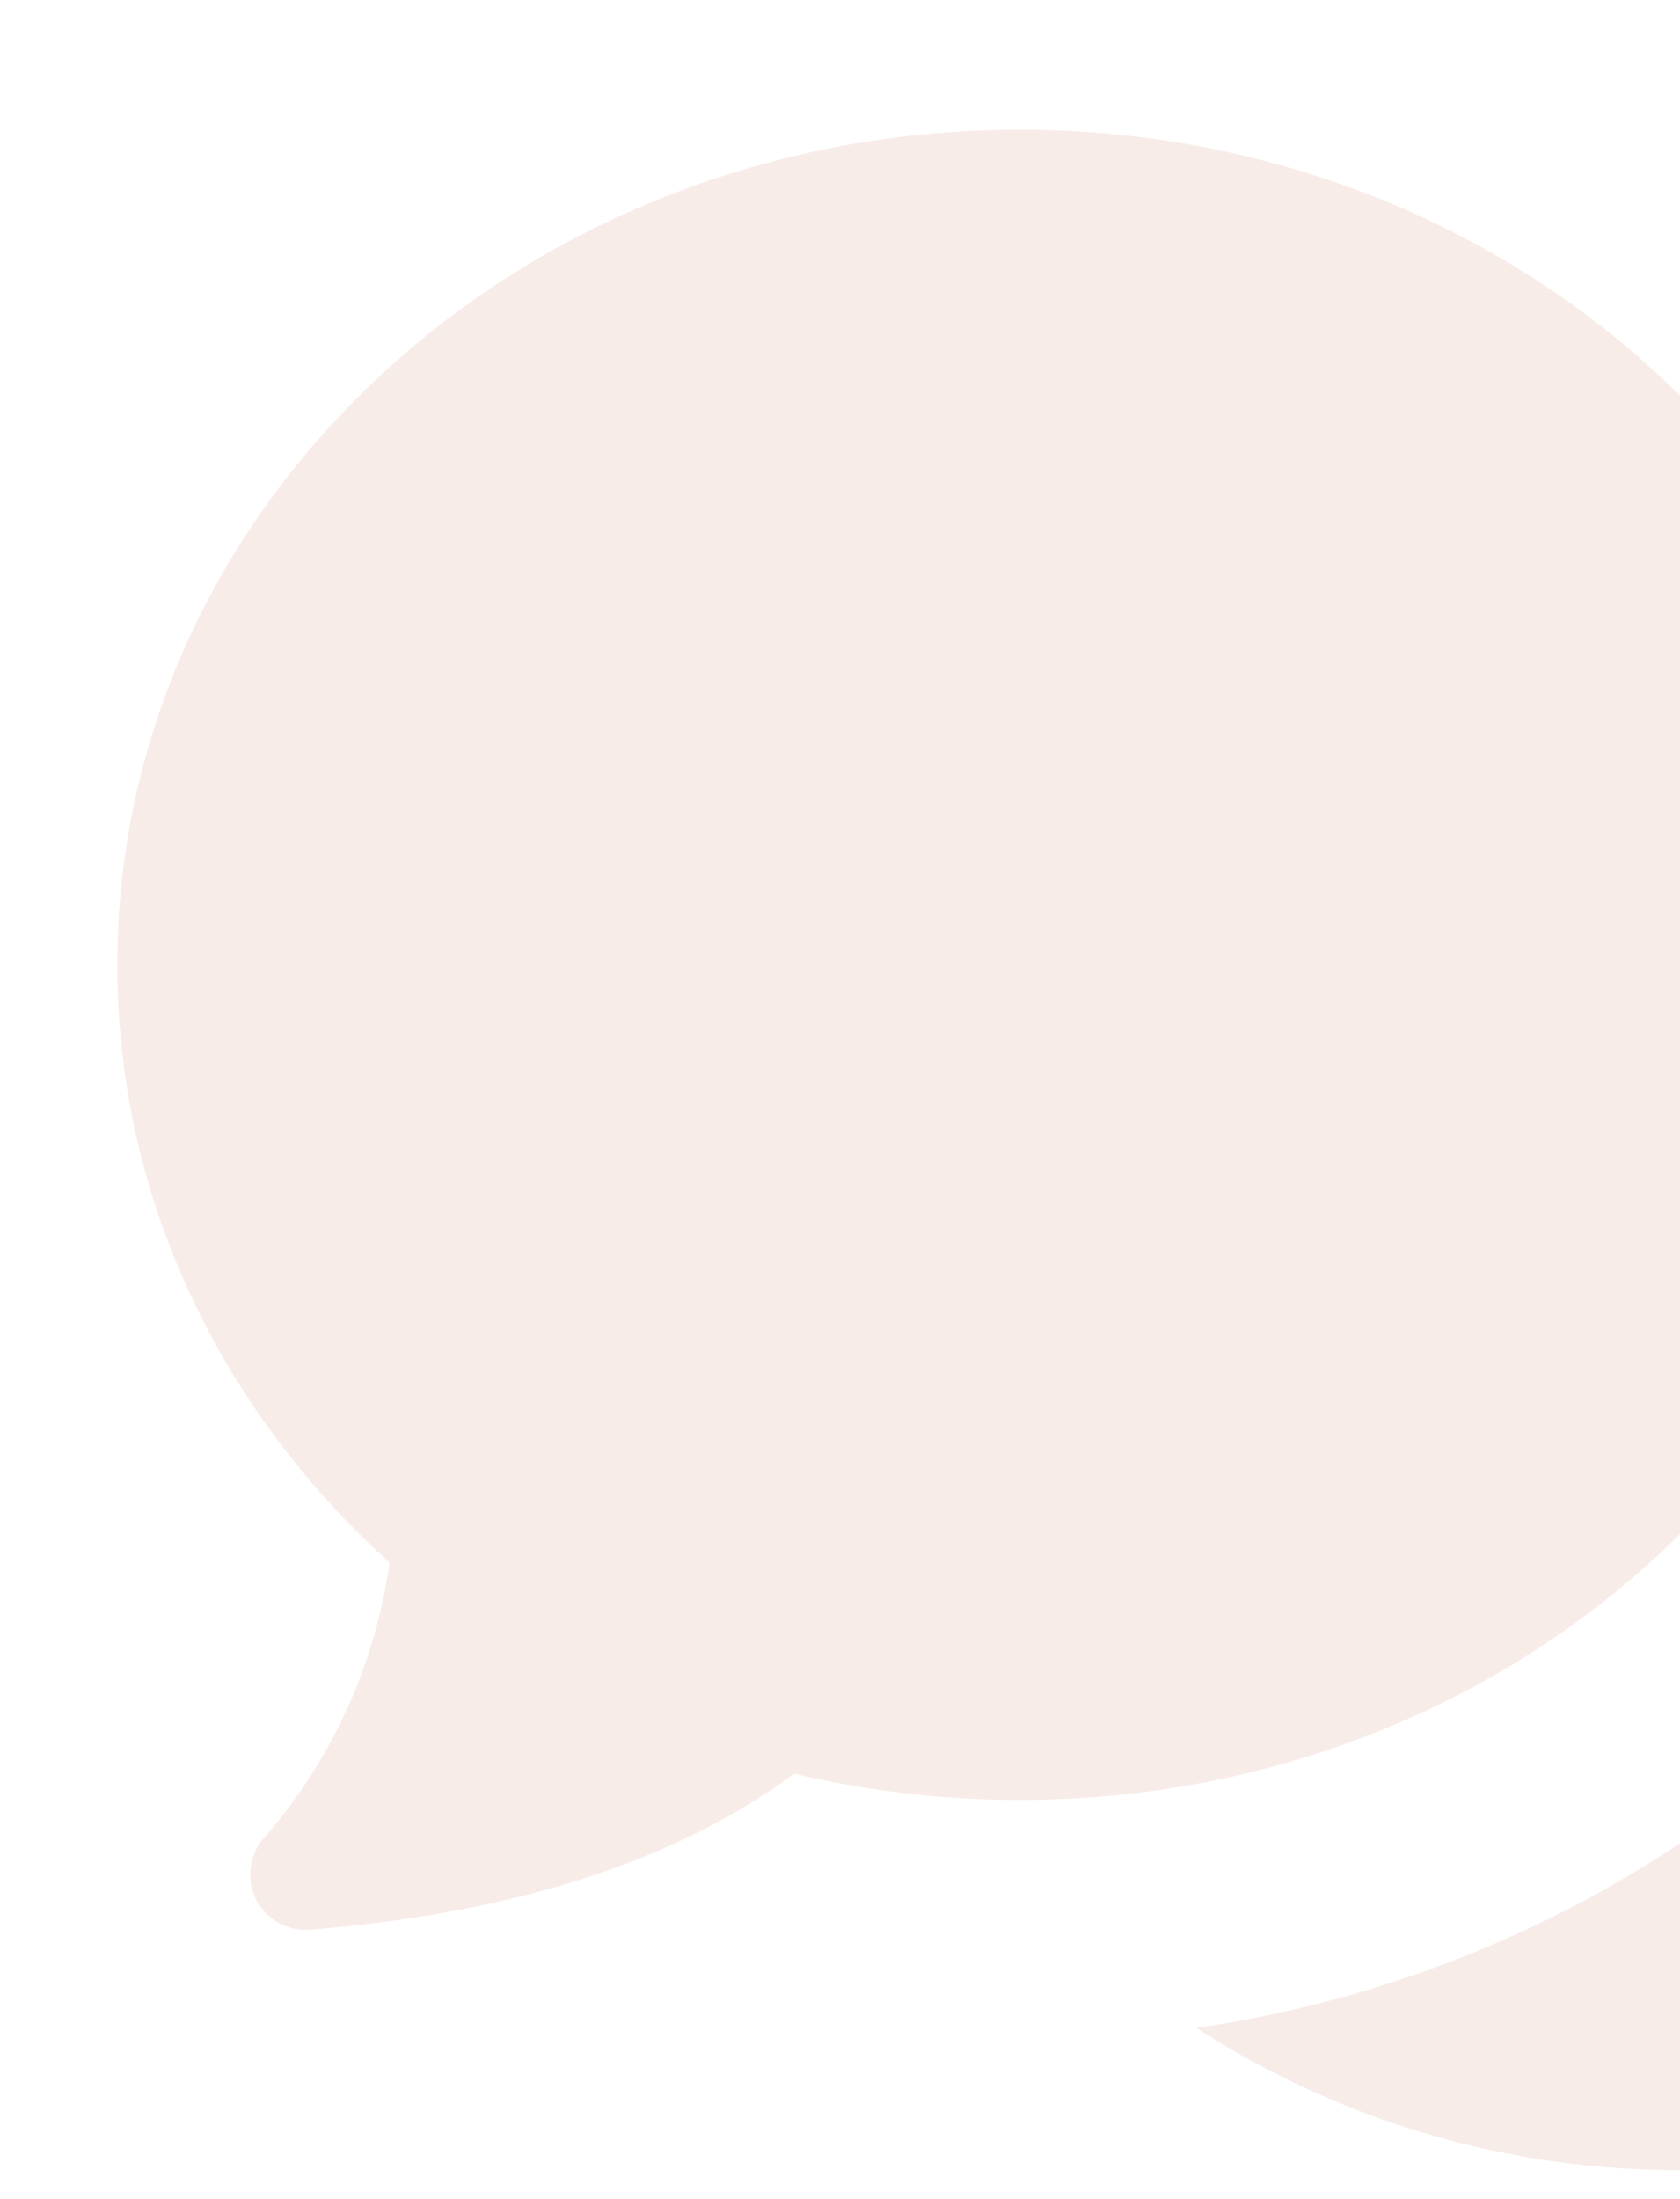 <svg xmlns="http://www.w3.org/2000/svg" width="386" height="505.018" viewBox="0 0 386 505.018">
    <defs>
        <clipPath id="dk3iar1fua">
            <path data-name="Rectangle 2307" transform="translate(0 3367.138)" style="fill:#b70229" d="M0 0h386v505.018H0z"/>
        </clipPath>
    </defs>
    <g style="clip-path:url(#dk3iar1fua)" transform="translate(0 -3367.138)" data-name="Group 1959">
        <g style="opacity:.16" data-name="Mask Group 410">
            <path data-name="Path 109" d="M10.968 305.028c125.154-18.3 222.054-119.846 222.054-244.143a234.722 234.722 0 0 0-5.972-52.859c53.468 31.848 88.91 87.417 88.91 150.644a168.641 168.641 0 0 1-30.77 96.93q2.488 39.354 27.923 69.032a11.888 11.888 0 0 1-9.953 19.629q-56.689-4.6-92.725-26.126a205.52 205.52 0 0 1-88 19.546 203.475 203.475 0 0 1-111.469-32.65z" transform="translate(263.913 3527.858)" style="fill:#d38670"/>
            <path data-name="Path 110" d="M157.509 380.563a224.9 224.9 0 0 0 51.837 6.027c114.51 0 207.346-85.869 207.346-191.809C416.692 88.9 323.856 3 209.346 3S2 88.869 2 194.809c0 53.8 23.942 102.429 62.536 137.263a121.809 121.809 0 0 1-28.89 63.31 12.717 12.717 0 0 0 10.671 21.011q70.5-5.723 111.193-35.829z" transform="translate(24.951 3393.935)" style="fill:#d38670"/>
        </g>
    </g>
</svg>
